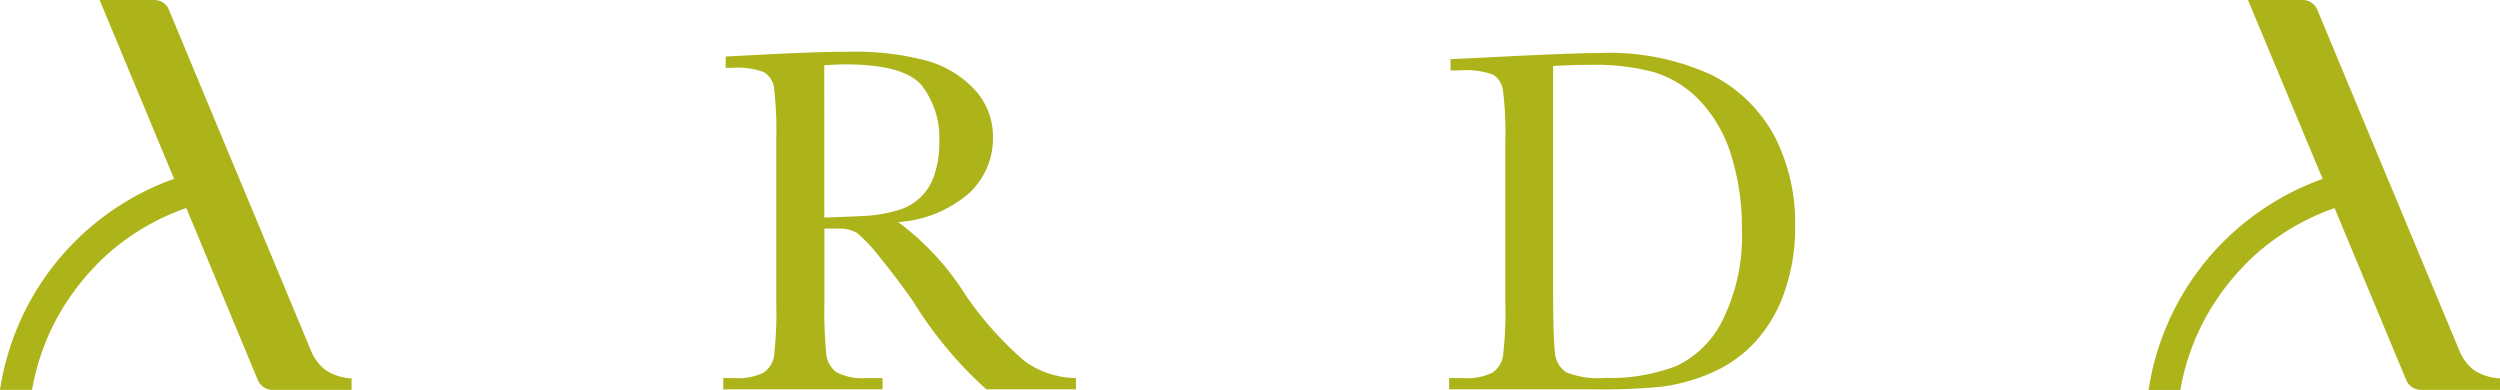<?xml version="1.0" encoding="UTF-8"?> <svg xmlns="http://www.w3.org/2000/svg" width="107.371" height="16.743"><defs><clipPath id="a"><path fill="none" d="M0 0h107.371v16.743H0z"></path></clipPath></defs><g clip-path="url(#a)" fill="#adb41a"><path d="M46.21 16.721h-3.848a17.2 17.2 0 01-3.131-3.756q-.674-.969-1.4-1.86a7.288 7.288 0 00-1-1.086 1.488 1.488 0 00-.854-.2h-.569v3.174a18.872 18.872 0 00.079 2.209 1.122 1.122 0 00.421.774 2.373 2.373 0 001.311.26h.685v.485h-6.843v-.485h.464a2.476 2.476 0 001.27-.232 1.062 1.062 0 00.449-.722A16.292 16.292 0 0033.339 13V5.989a15.481 15.481 0 00-.095-2.2.944.944 0 00-.423-.685 3.307 3.307 0 00-1.412-.19h-.243v-.487l2.044-.105q2.046-.1 3.247-.1a12 12 0 013.326.38 4.449 4.449 0 012.072 1.243 2.958 2.958 0 01.791 2.067 3.2 3.2 0 01-1.033 2.392 5.165 5.165 0 01-3.035 1.234 11.544 11.544 0 012.888 3.127 14.519 14.519 0 002.553 2.855 3.856 3.856 0 002.192.717zM35.404 9.342q.79-.021 1.634-.064a6.028 6.028 0 001.466-.232 2.293 2.293 0 001.615-1.507 4.167 4.167 0 00.221-1.455 3.654 3.654 0 00-.754-2.414q-.756-.905-3.285-.905-.39 0-.9.042zm26.894-6.8l2.35-.115q2.942-.148 3.964-.147a10.505 10.505 0 014.966.97 6.3 6.3 0 012.651 2.63 8.139 8.139 0 01.869 3.833 8.323 8.323 0 01-.474 2.872 6.037 6.037 0 01-1.3 2.161 5.565 5.565 0 01-1.918 1.307 7.777 7.777 0 01-2.072.559 26.4 26.4 0 01-2.762.11h-6.335v-.485h.591a2.481 2.481 0 001.27-.232 1.08 1.08 0 00.453-.722 15.3 15.3 0 00.1-2.282V6.102a14.648 14.648 0 00-.1-2.209.952.952 0 00-.422-.685 3.364 3.364 0 00-1.407-.185h-.424zm4.406.3v9.551q0 2.119.079 2.731a1.109 1.109 0 00.474.859 3.629 3.629 0 001.671.247 7.9 7.9 0 003.068-.511 4.23 4.23 0 002.008-2.013 8.057 8.057 0 00.807-3.833 10.344 10.344 0 00-.469-3.236 5.871 5.871 0 00-1.344-2.319 4.571 4.571 0 00-1.94-1.212 9.669 9.669 0 00-2.731-.321q-.8 0-1.623.053M15.1 16.253v.49h-3.4a.674.674 0 01-.622-.413l-.127-.3-1.921-4.622-.2-.481L8 8.933a10.1 10.1 0 00-3.392 1.993q-.26.232-.5.481v.007a10.151 10.151 0 00-1.154 1.417 10.025 10.025 0 00-1.577 3.912H0a11.426 11.426 0 014.4-7.4c.25-.19.509-.37.776-.539a11.335 11.335 0 012.3-1.124l-.919-2.207-.265-.637L4.277 0h2.352a.675.675 0 01.623.413L10.037 7.1l.544 1.3 2.782 6.676a2.013 2.013 0 00.6.805 2.2 2.2 0 001.137.369m92.271.003v.49h-3.4a.674.674 0 01-.622-.413l-.127-.3-1.925-4.619-.2-.481-.831-1.993a10.1 10.1 0 00-3.392 1.993q-.26.232-.5.481v.007a10.15 10.15 0 00-1.154 1.417 10.025 10.025 0 00-1.577 3.912h-1.365a11.426 11.426 0 014.4-7.4c.25-.19.509-.37.776-.539a11.335 11.335 0 012.3-1.124l-.923-2.213-.265-.637L96.547 0h2.352a.675.675 0 01.623.413l2.785 6.687.544 1.3 2.782 6.676a2.013 2.013 0 00.6.805 2.2 2.2 0 001.137.369"></path></g></svg> 